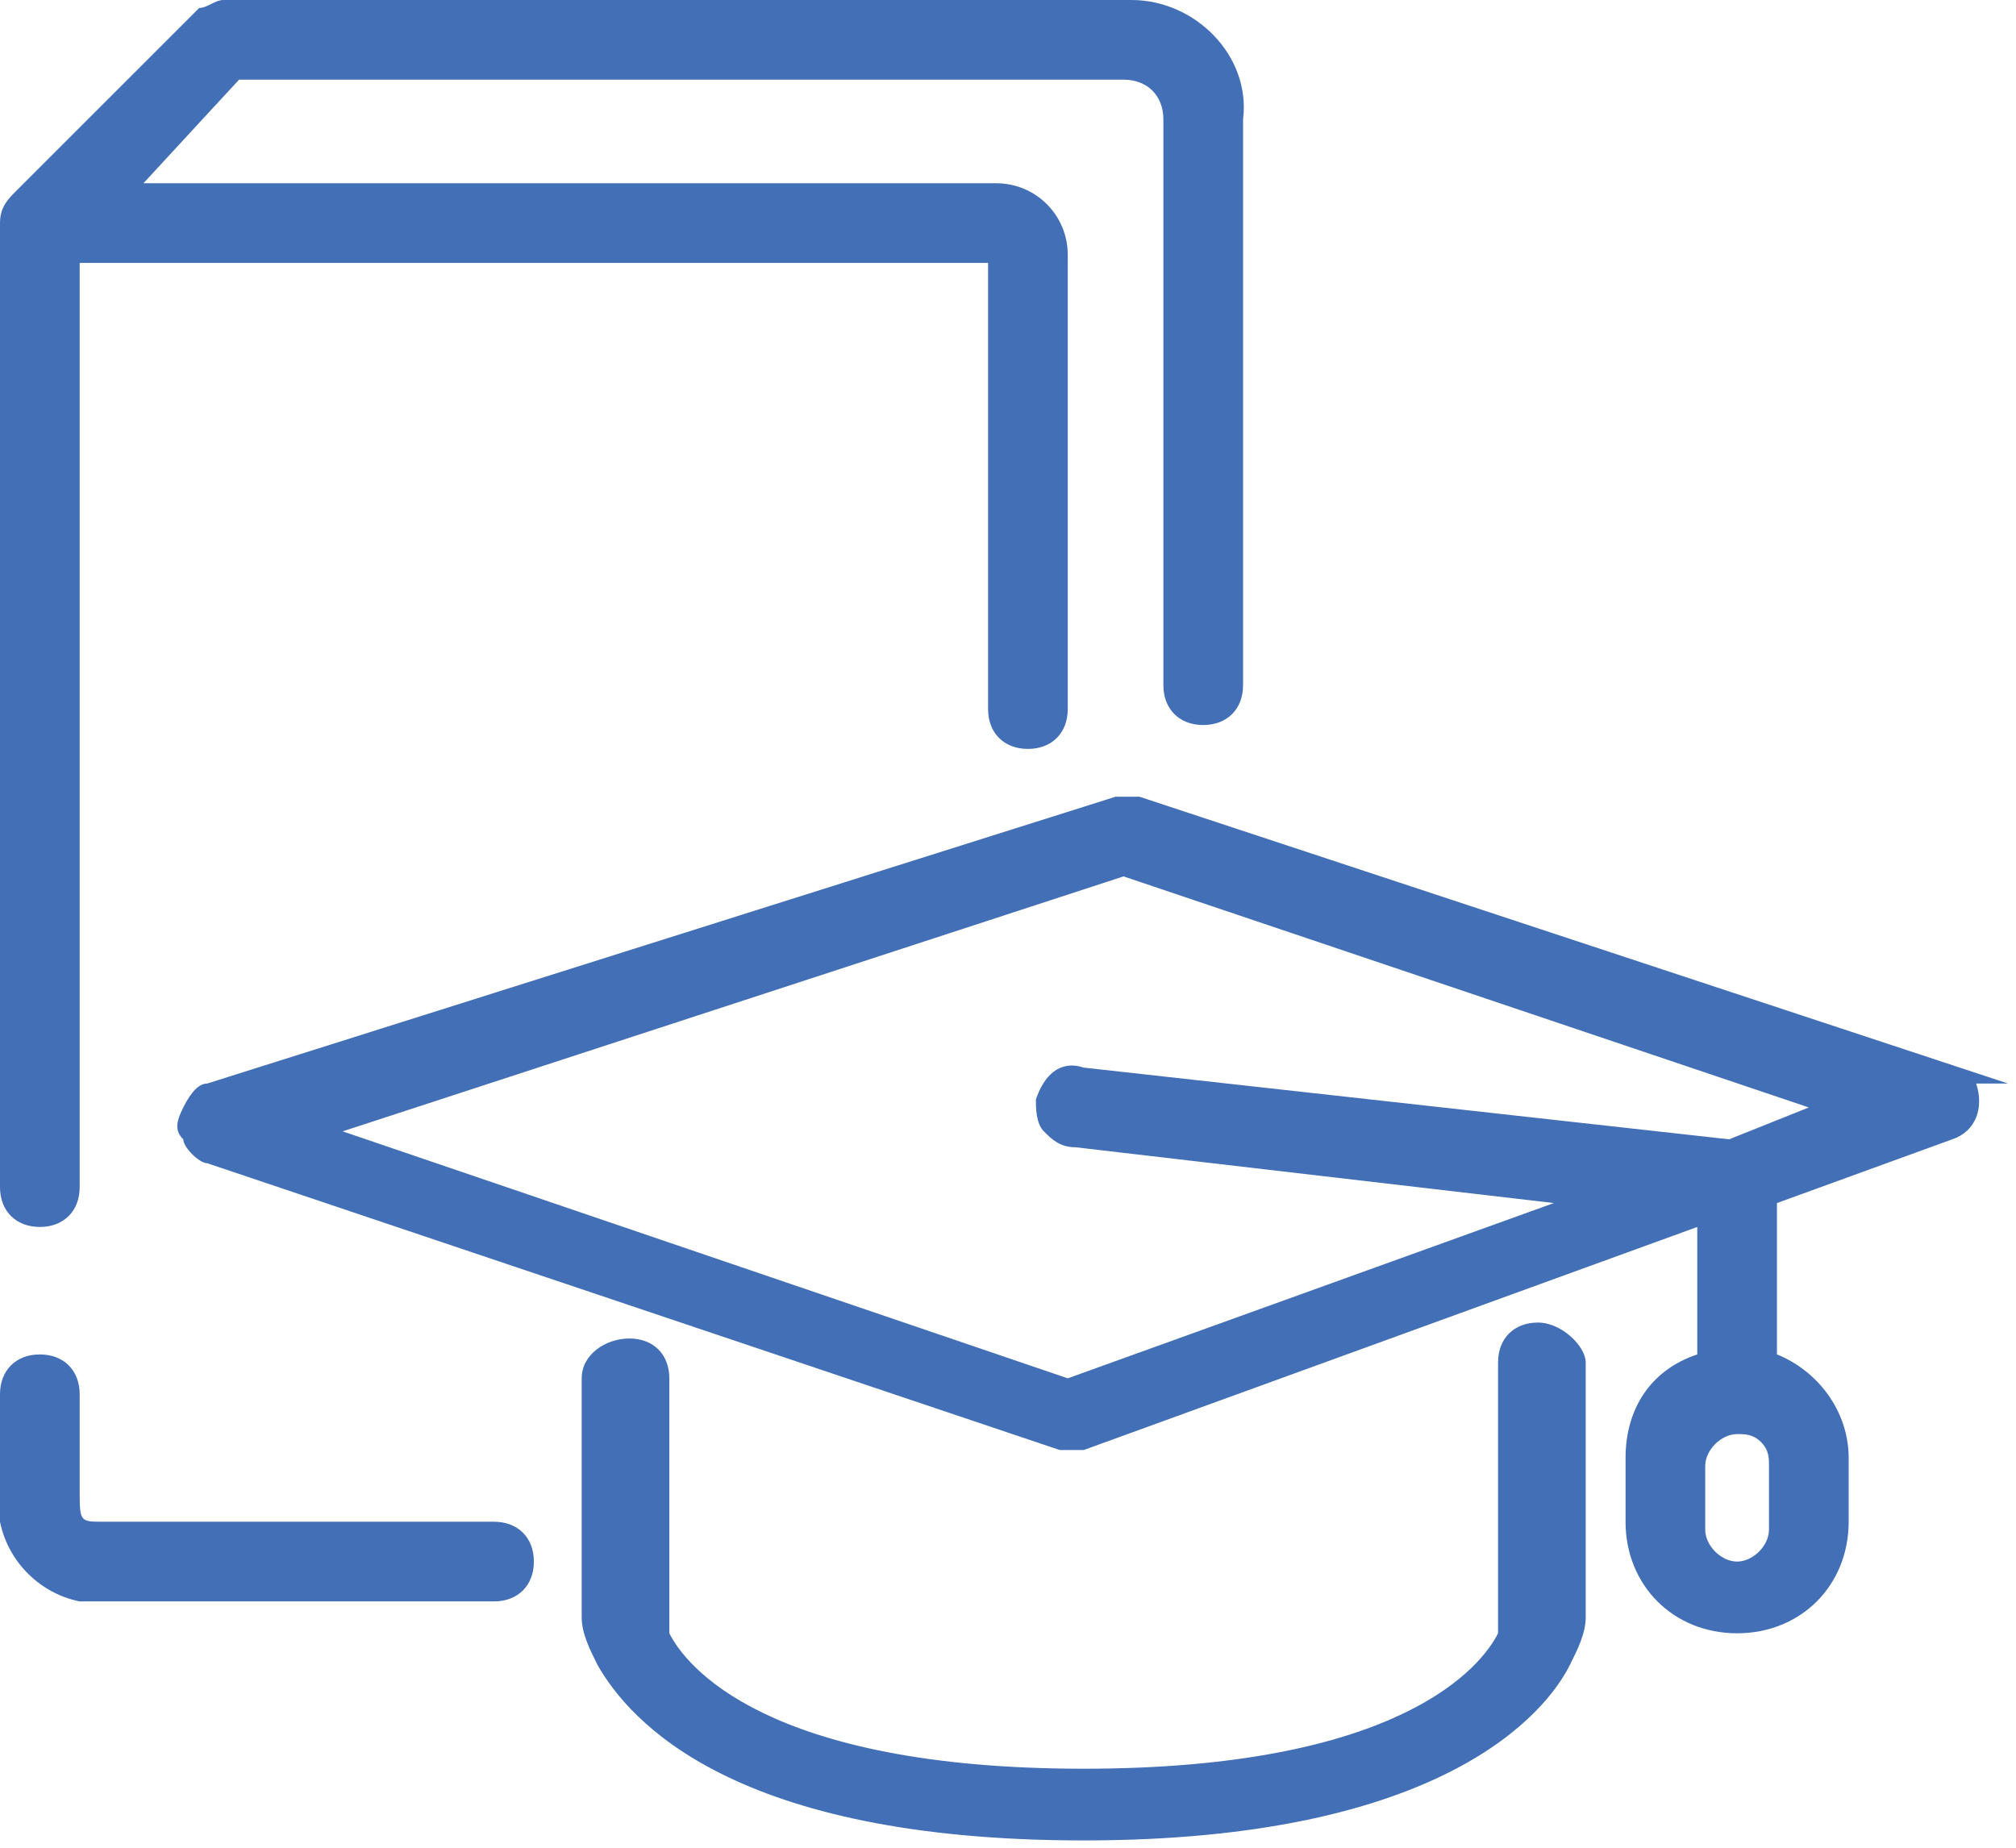 <?xml version="1.0" encoding="UTF-8"?>
<!-- Generator: Adobe Illustrator 26.2.1, SVG Export Plug-In . SVG Version: 6.00 Build 0)  -->
<svg xmlns="http://www.w3.org/2000/svg" xmlns:xlink="http://www.w3.org/1999/xlink" id="Layer_1" x="0px" y="0px" viewBox="0 0 25.3 23.2" style="enable-background:new 0 0 25.3 23.2;" xml:space="preserve">
<style type="text/css">
	.st0{fill:#426FB6;}
</style>
<g>
	<path class="st0" d="M19.3,16.6L19.3,16.6c-0.3,0-0.5,0.2-0.5,0.5v3.2c0,0.1,0,0.1,0,0.2c-0.2,0.4-1.2,1.7-5.2,1.7   c-4,0-5-1.3-5.2-1.7c0,0,0-0.1,0-0.2v-3c0-0.3-0.2-0.5-0.5-0.5S7.3,17,7.3,17.3v3c0,0.2,0.1,0.4,0.2,0.6c0.4,0.7,1.7,2.2,6.1,2.2   c4.5,0,5.8-1.6,6.1-2.2c0.1-0.2,0.2-0.4,0.2-0.6v-3.2C19.9,16.9,19.6,16.6,19.3,16.6z"></path>
	<path class="st0" d="M24.8,13.6h0.4L14.3,10c-0.1,0-0.2,0-0.3,0L2.6,13.6c-0.1,0-0.2,0.1-0.3,0.3s-0.1,0.3,0,0.4   c0,0.1,0.2,0.3,0.3,0.3l10.7,3.6c0.1,0,0.2,0,0.3,0l7.7-2.8v1.6c-0.6,0.2-0.9,0.7-0.9,1.3v0.8c0,0.8,0.6,1.4,1.4,1.4c0,0,0,0,0,0   c0.8,0,1.4-0.6,1.4-1.4v-0.8c0-0.6-0.4-1.1-0.9-1.3v-1.9l2.2-0.8C24.8,14.2,24.9,13.9,24.8,13.6C24.8,13.7,24.8,13.6,24.8,13.6z    M22.2,18.4v0.8c0,0.2-0.2,0.4-0.4,0.4s-0.4-0.2-0.4-0.4v-0.8c0-0.2,0.2-0.4,0.4-0.4c0,0,0,0,0,0c0.1,0,0.2,0,0.3,0.1   C22.2,18.2,22.2,18.3,22.2,18.4z M13,13.8c0,0.1,0,0.3,0.1,0.4c0.1,0.1,0.2,0.2,0.4,0.2l6,0.7l-6.1,2.2l-9.1-3.1l9.8-3.2l8.6,2.9   l-1,0.4l-8.1-0.9C13.3,13.3,13.1,13.5,13,13.8z"></path>
	<path class="st0" d="M6.2,19.1H1.3c-0.3,0-0.3,0-0.3-0.4v-1.2C1,17.2,0.8,17,0.5,17S0,17.2,0,17.5l0,1.6c0.1,0.5,0.5,0.9,1,1h0   c0.1,0,0.1,0,0.2,0c0,0,0,0,0.1,0h4.9c0.3,0,0.5-0.2,0.5-0.5S6.5,19.1,6.2,19.1z"></path>
	<path class="st0" d="M0.5,15.4c0.3,0,0.5-0.2,0.5-0.5V3.3l11.4,0v5.6c0,0.3,0.2,0.5,0.5,0.5s0.5-0.2,0.5-0.5V3.2   c0-0.5-0.4-0.9-0.9-0.9H1.8L3,1h11.1c0.3,0,0.5,0.2,0.5,0.5v7.1c0,0.3,0.2,0.5,0.5,0.5s0.5-0.2,0.5-0.5V1.5C15.7,0.7,15,0,14.2,0   H2.8C2.7,0,2.6,0.1,2.5,0.1L0.2,2.4C0.1,2.5,0,2.6,0,2.8v12.1C0,15.2,0.2,15.4,0.5,15.4z"></path>
</g>
</svg>
